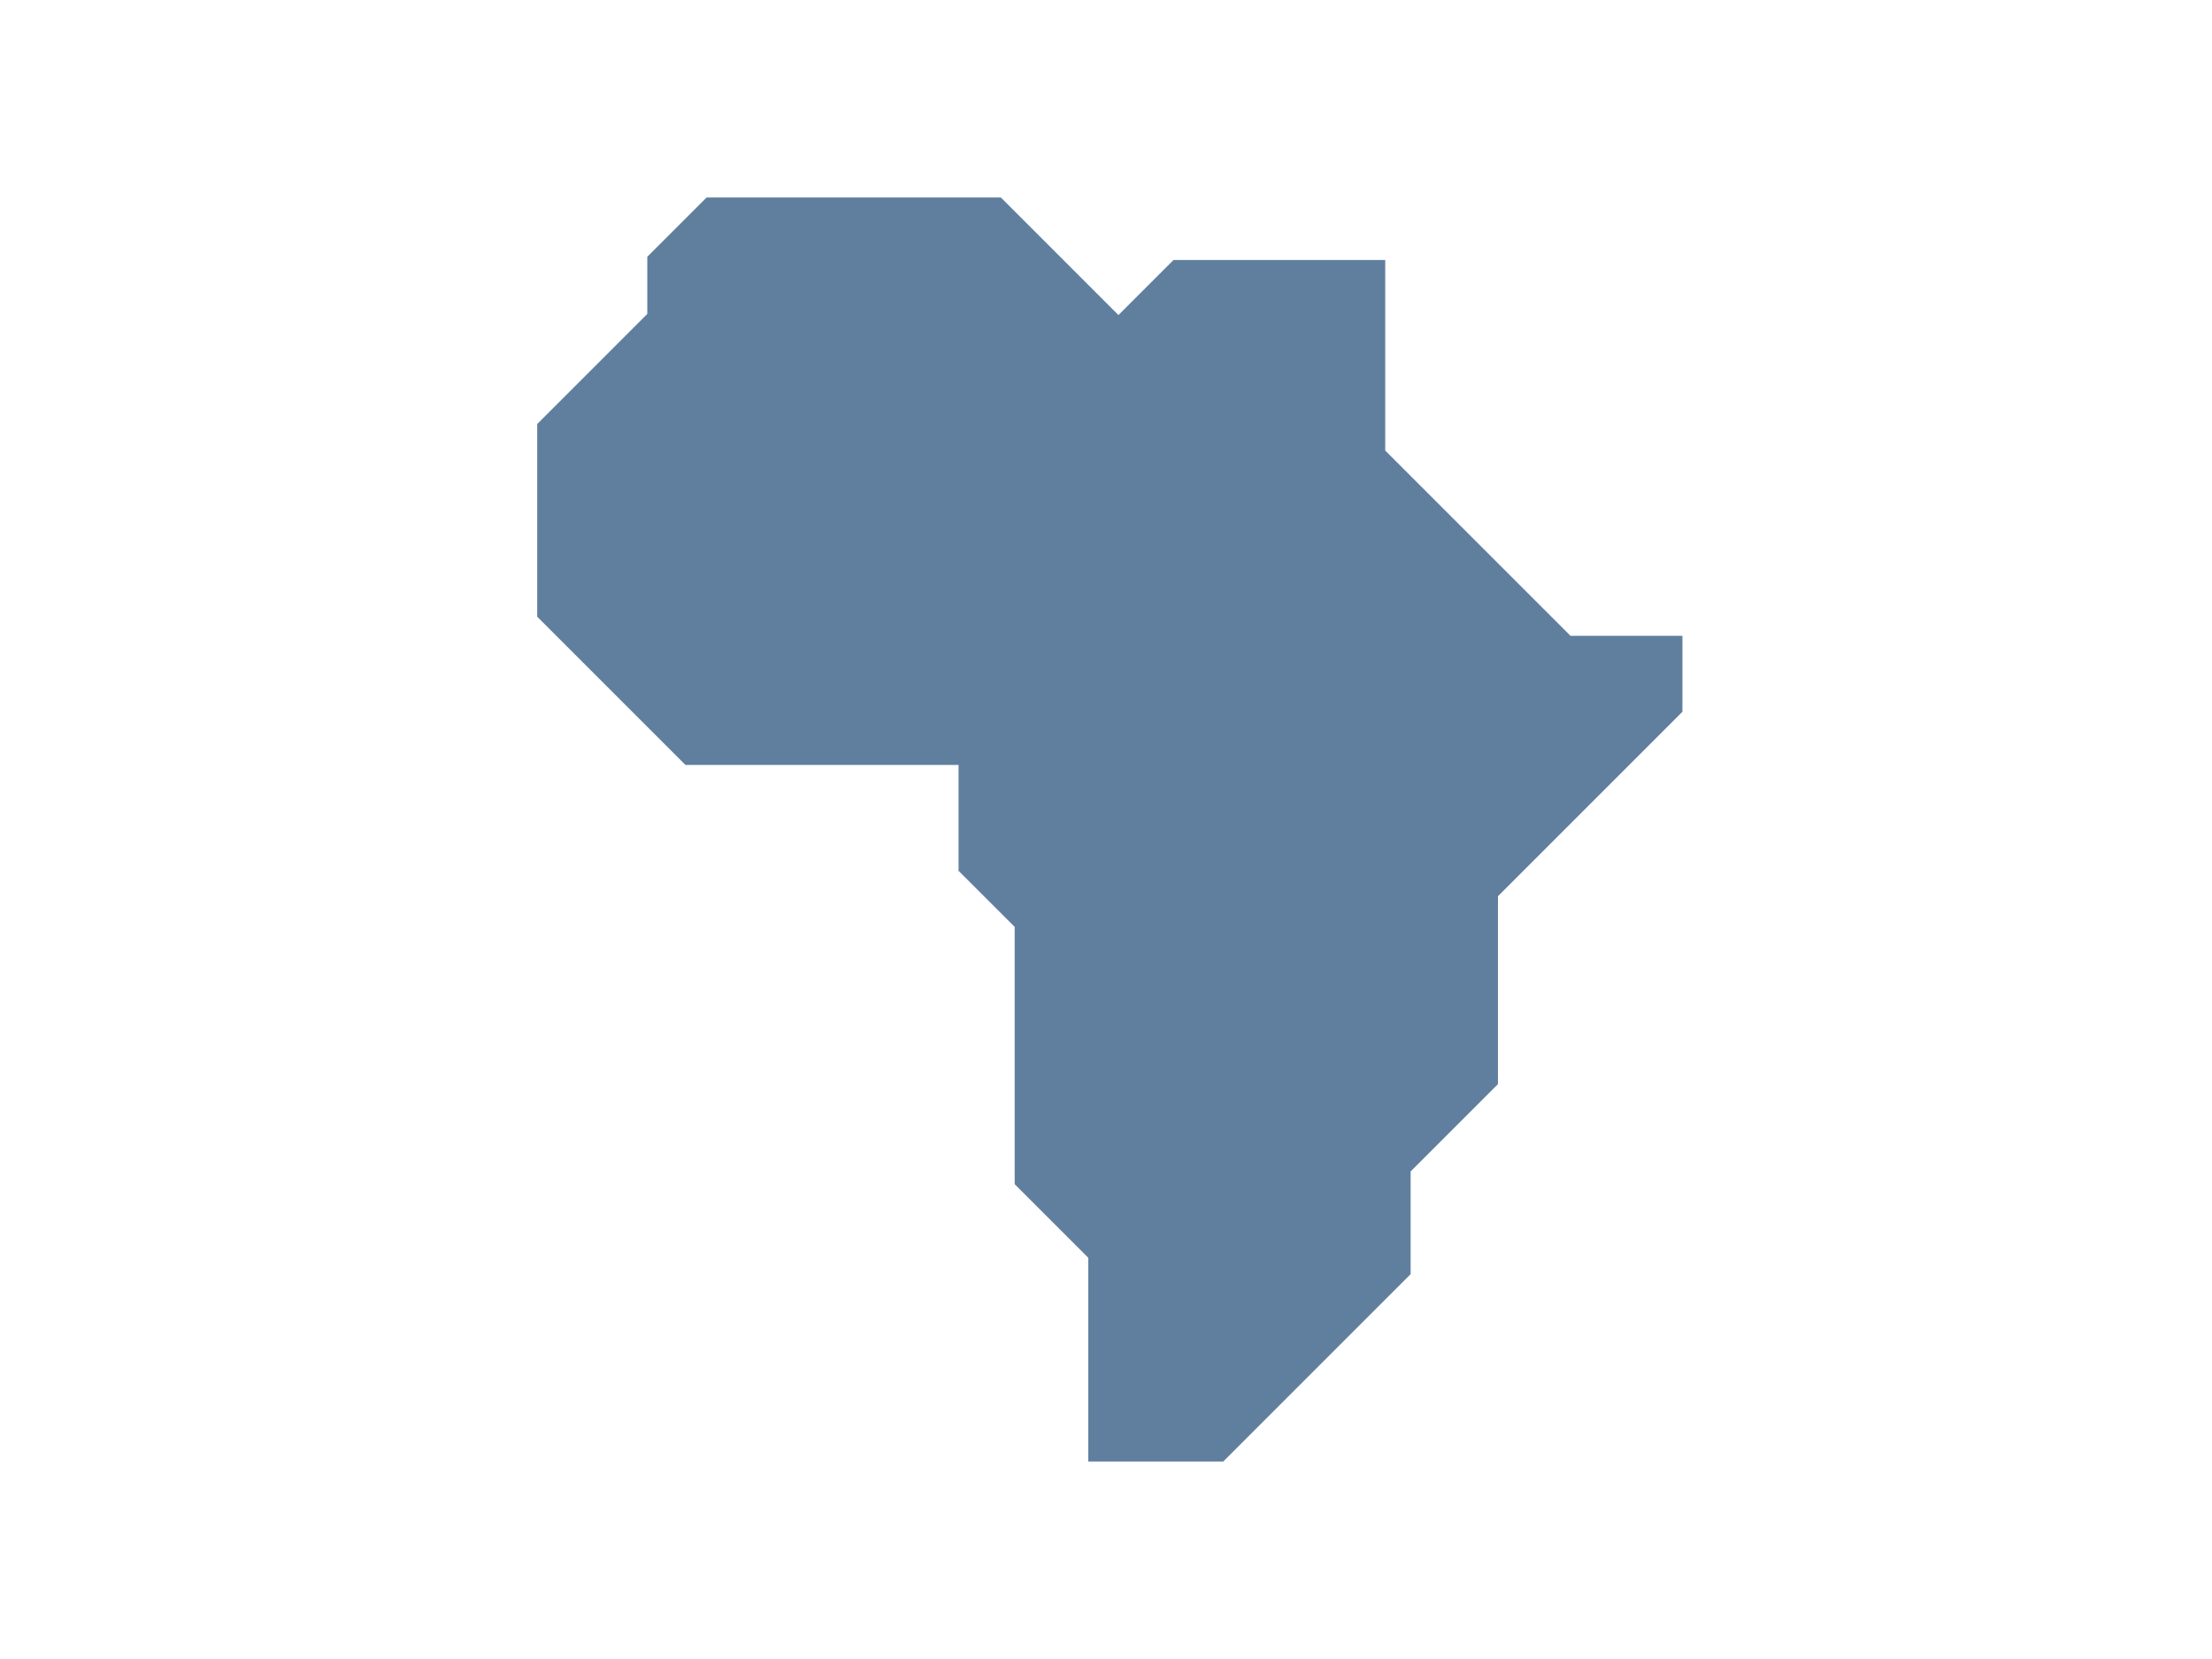 <svg fill="none" height="42" viewBox="0 0 56 42" width="56" xmlns="http://www.w3.org/2000/svg"><path clipRule="evenodd" d="m25.339 5h-7.451l-1.501 1.501v1.447l-2.787 2.787v4.878l3.752 3.752h6.915v2.681l1.421 1.42v6.513l1.863 1.863v5.159h3.417l4.744-4.744v-2.6l2.211-2.211v-4.757l4.67-4.67v-1.923h-2.834l-4.69-4.69v-4.824h-5.36l-1.394 1.394zm5.363 3.981-.69.691-3.394 0-2.272-2.272h-5.462l-.095.095v.453l-.703 1.697-2.084 2.084v2.89l2.346 2.346h5.921l2.4 2.4v1.686l.717.717.703 1.698v5.519l1.16 1.16.703 1.697v2.759h.023l3.338-3.338v-1.606l.703-1.697 1.508-1.508v-3.763l.703-1.697 2.8-2.8-.964-.399-4.69-4.69-.703-1.697v-2.424z" fill="#607f9f" fillRule="evenodd"/></svg>
